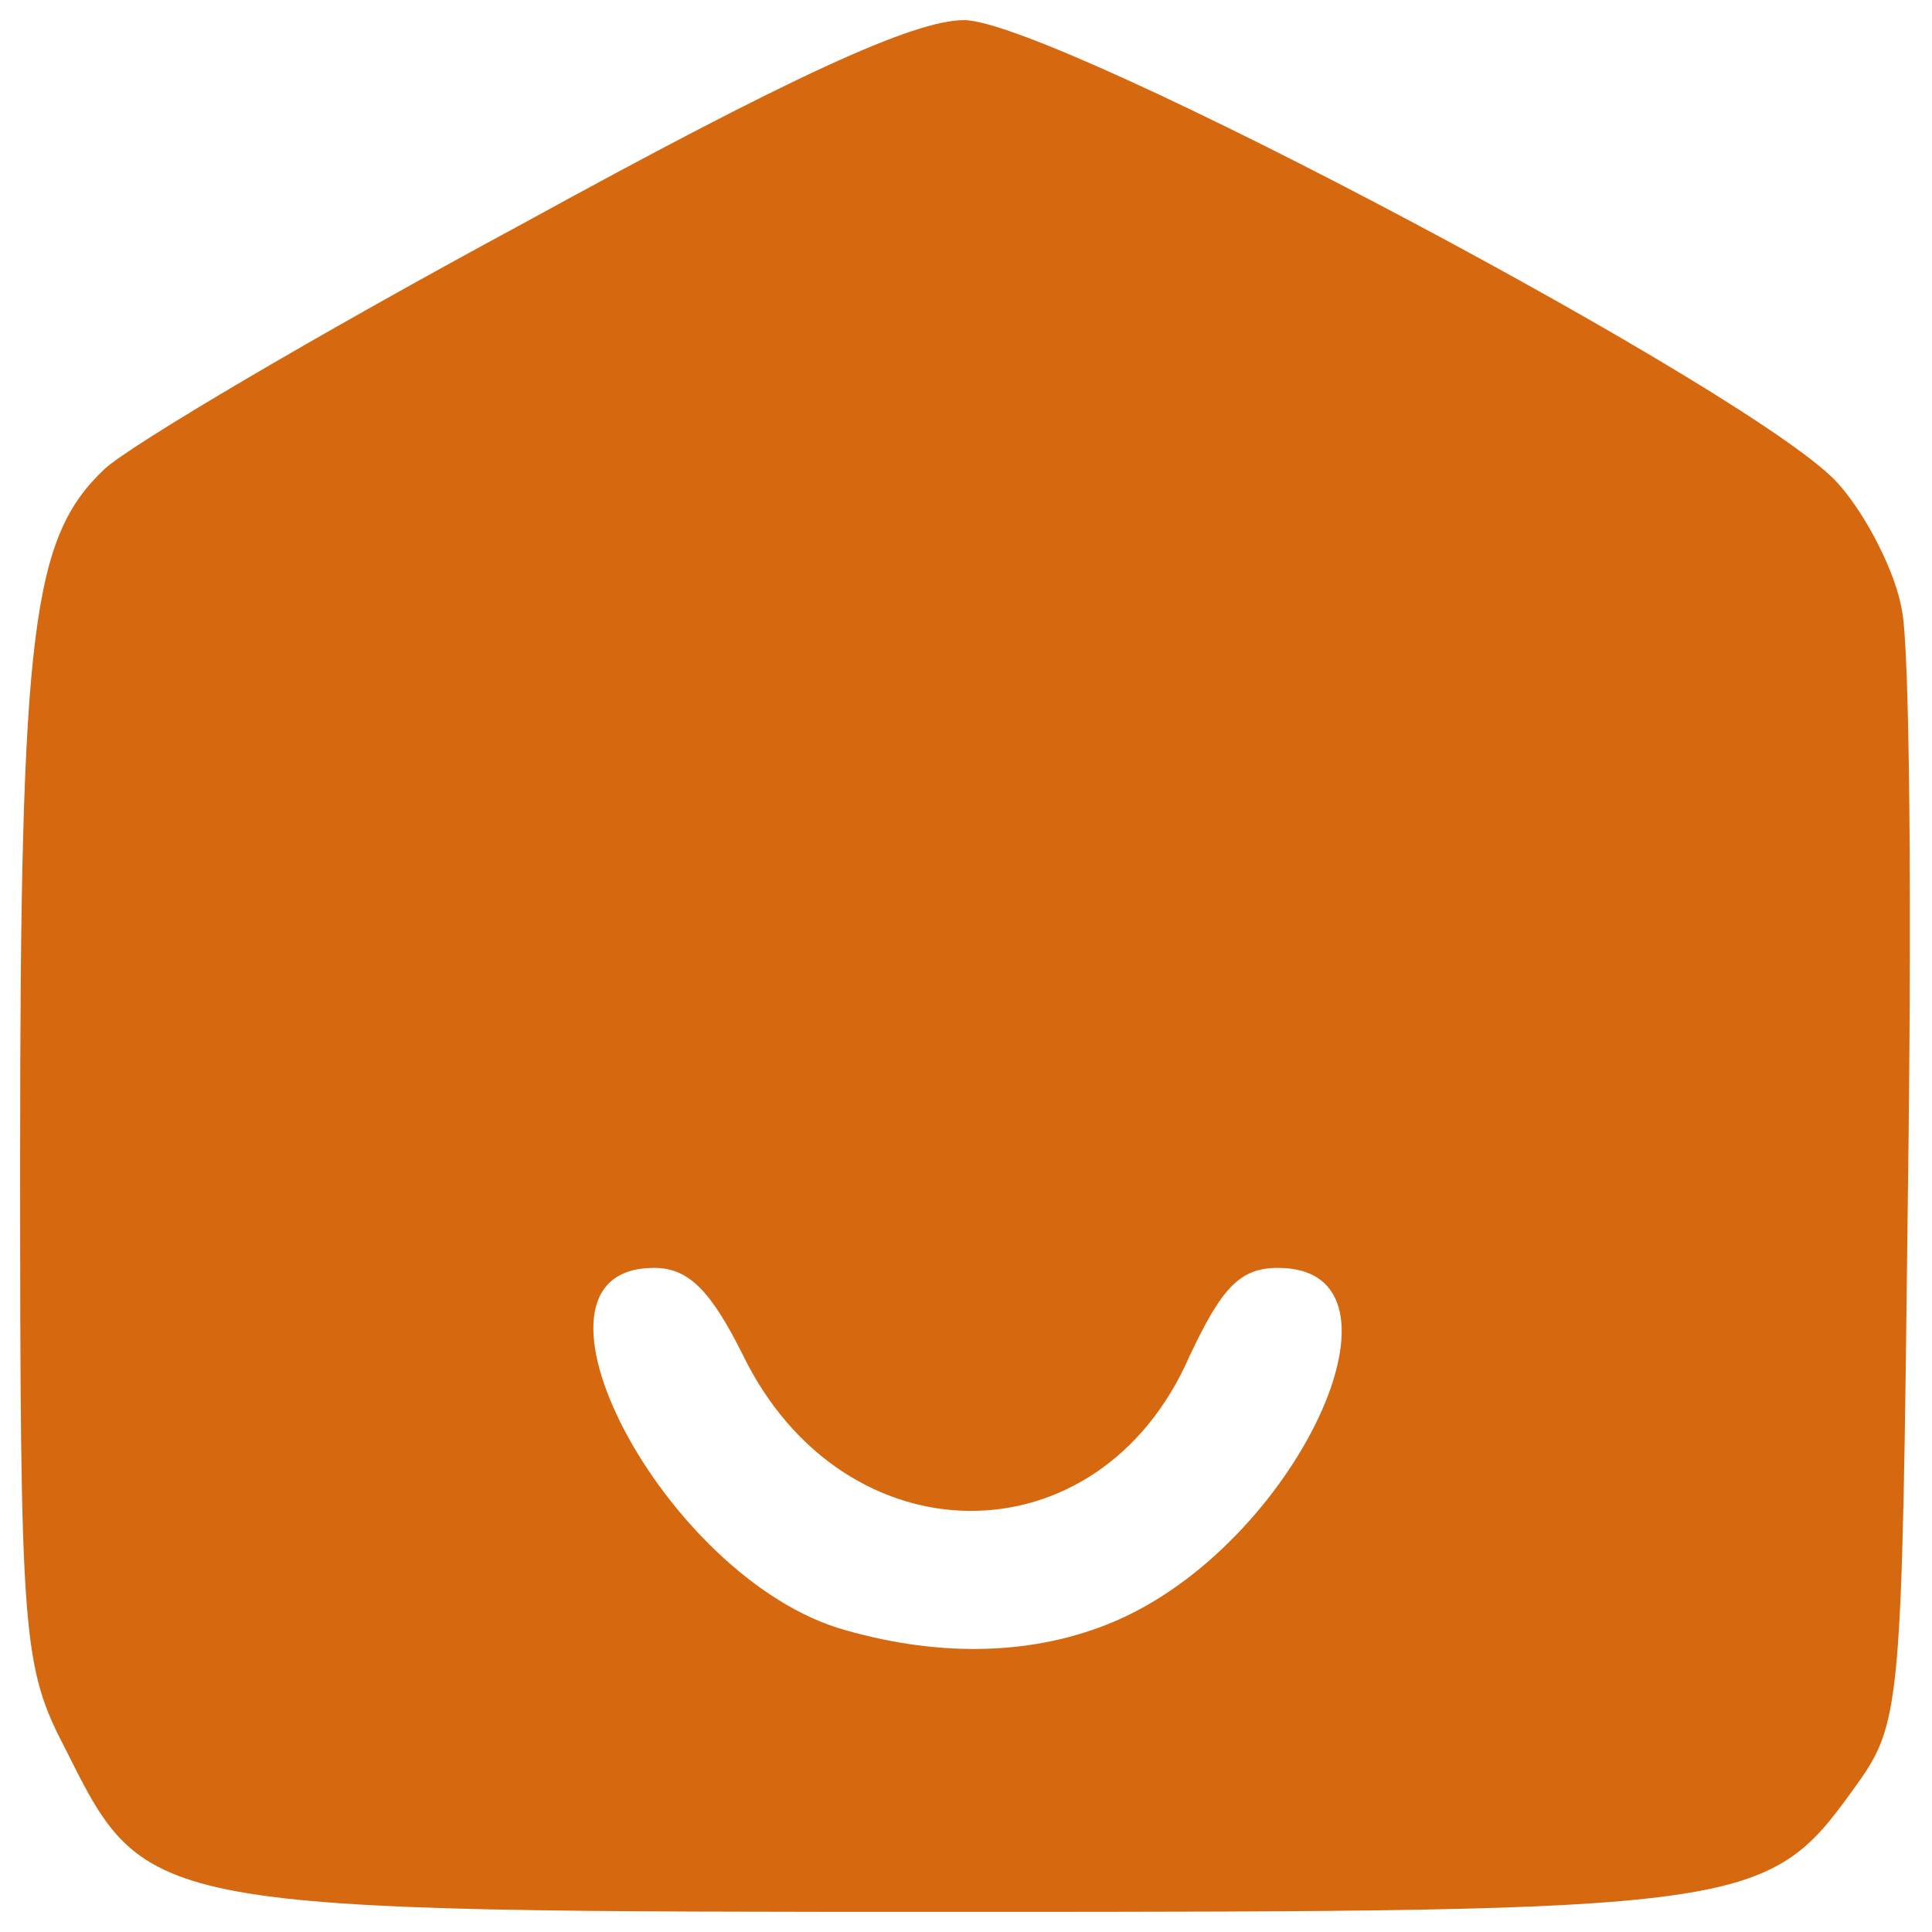 <svg version="1.0" xmlns="http://www.w3.org/2000/svg" width="32" height="32" viewBox="0 0 96 96"><path d="M26 11.1c-10.2 5.5-19.5 11-20.8 12.2C1.6 26.7 1 31.2 1 57.5c0 24 .1 25.3 2.3 29.5 4 8 4 8 44.5 8 39 0 40-.1 44.3-6.1 2.4-3.3 2.4-3.8 2.7-29.4.2-14.3.1-27.4-.3-29.2-.3-1.8-1.7-4.6-3.1-6.2C87.8 19.8 52.4 1 47.9 1 45.4 1 39.3 3.8 26 11.1zm10.9 56.2c5 10.3 17.7 10.4 22.2.1 1.6-3.4 2.5-4.4 4.4-4.4 7.3 0 .9 13.8-8.2 17.6-3.8 1.6-8.4 1.8-13.3.4-9-2.5-17.1-18-9.5-18 1.7 0 2.8 1.1 4.4 4.3z" fill="#d6680f"/></svg>